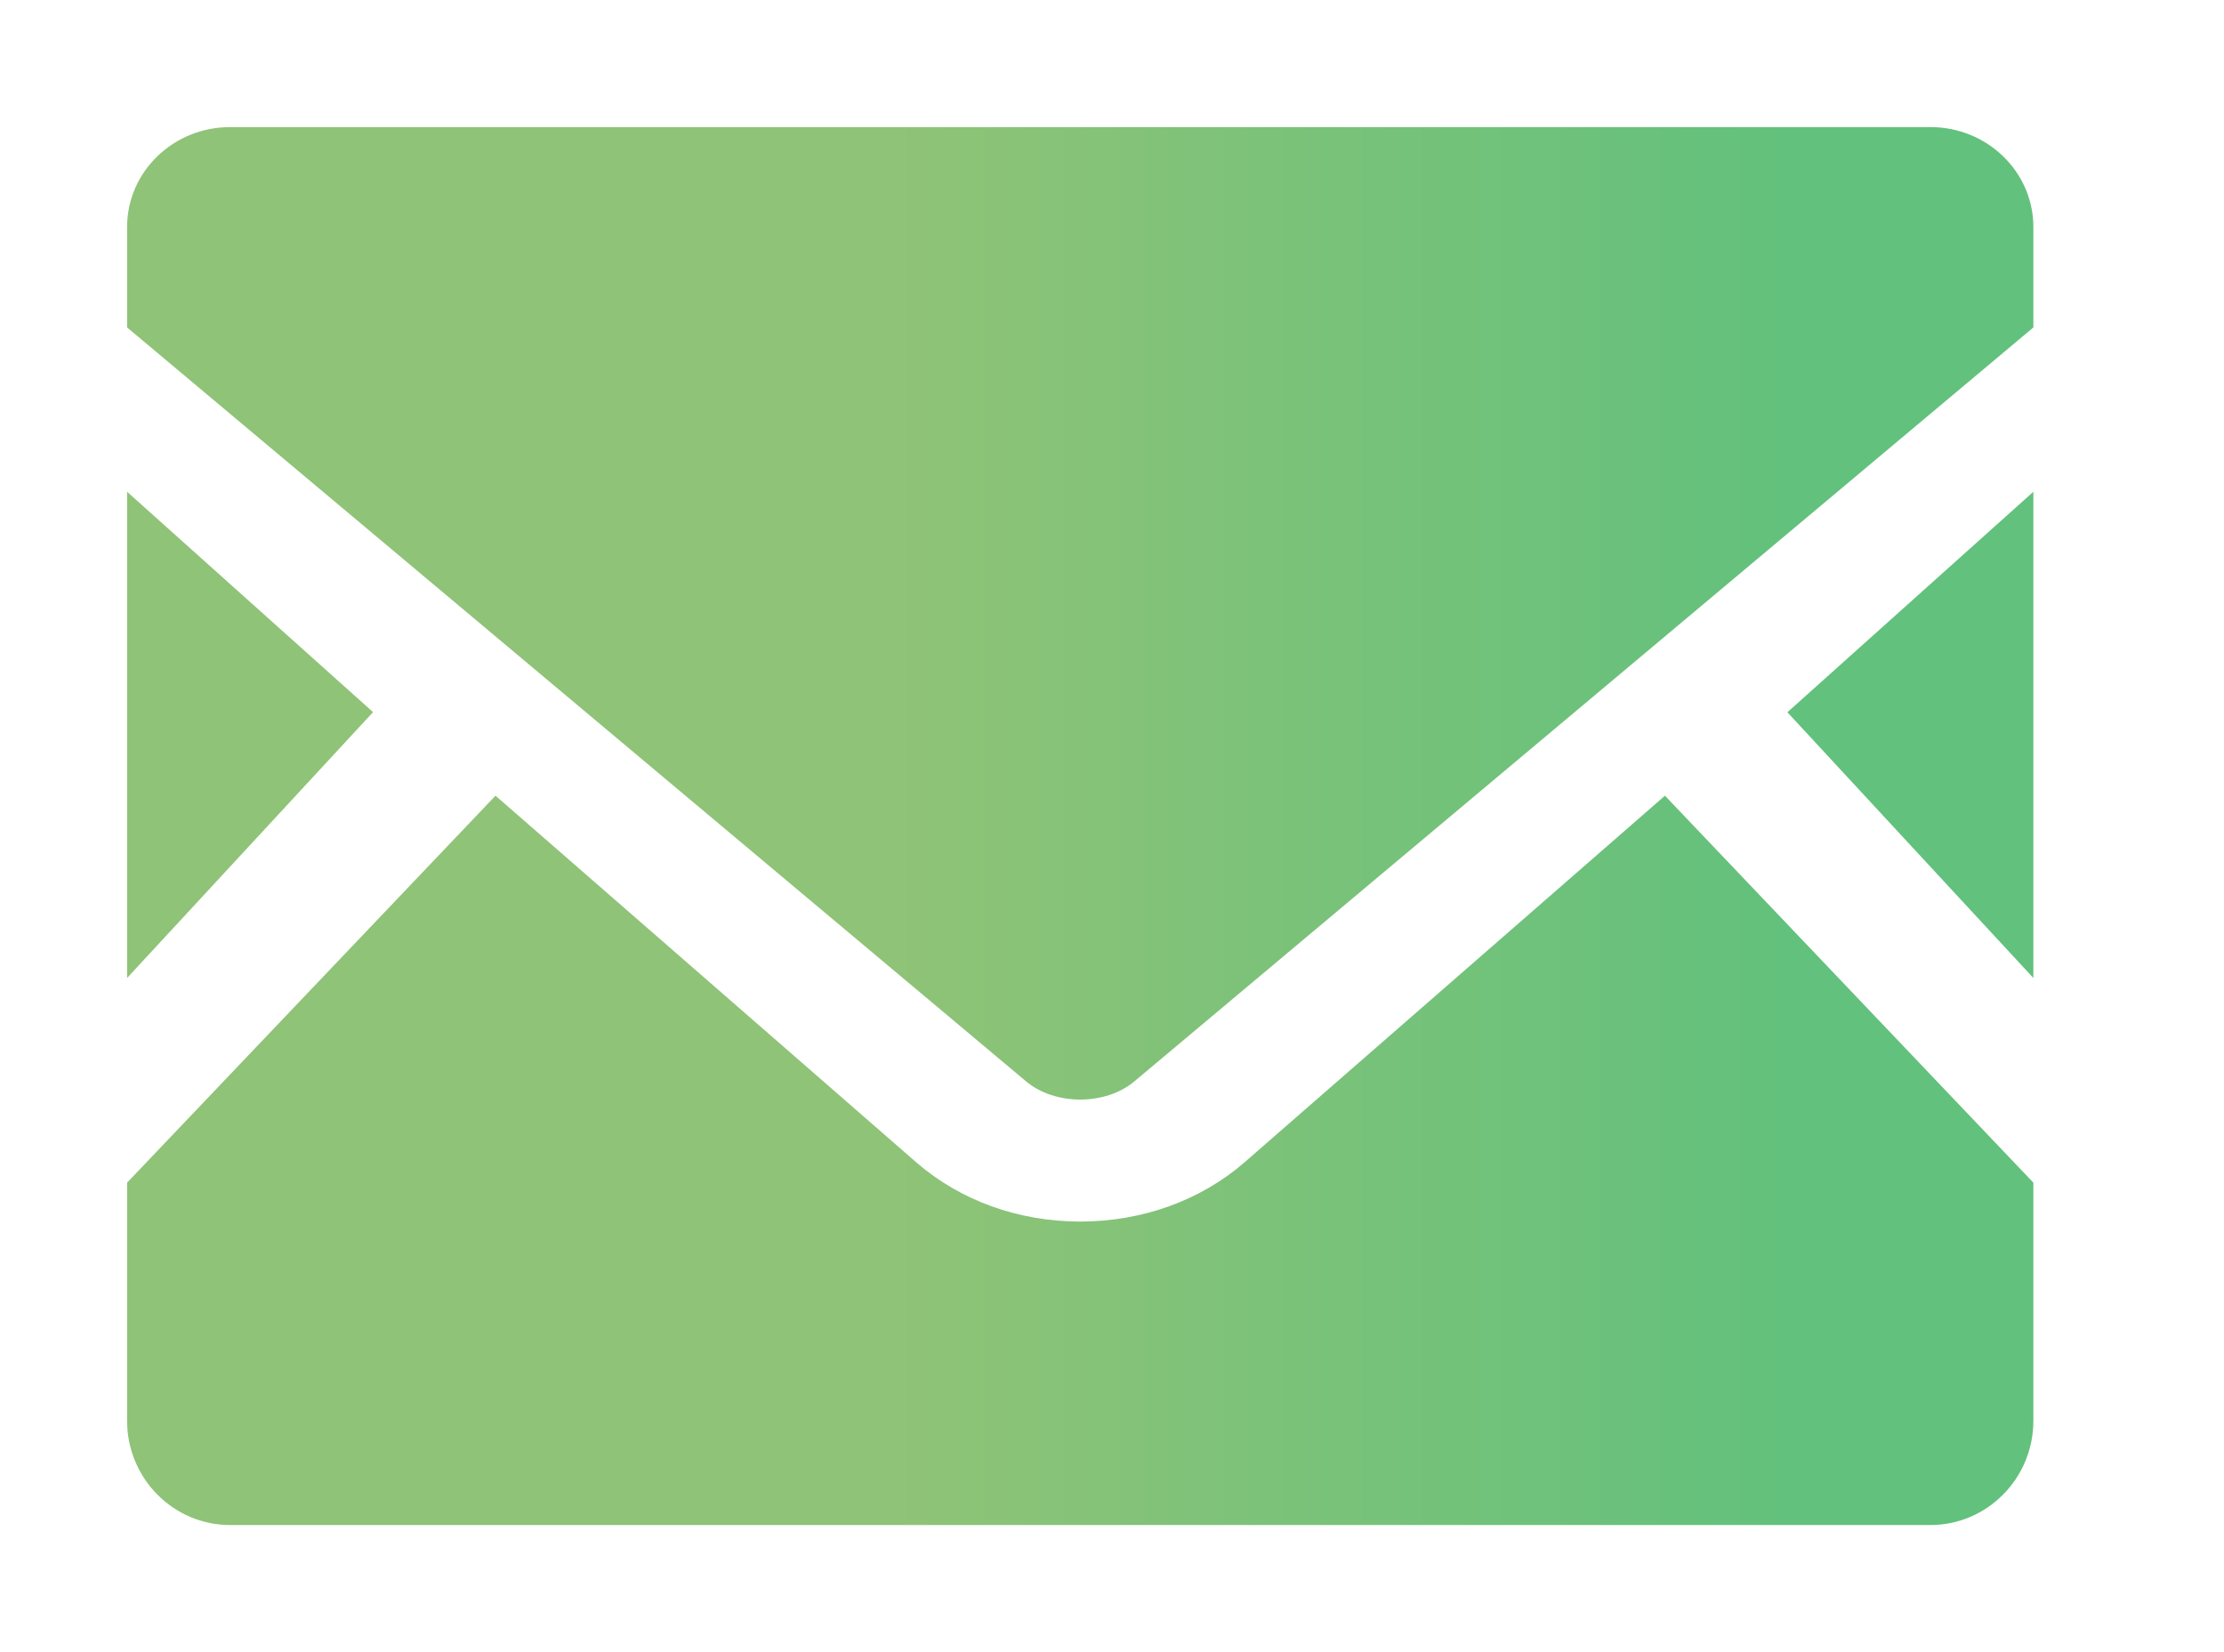 <svg width="35" height="26" viewBox="0 0 35 26" fill="none" xmlns="http://www.w3.org/2000/svg">
<path d="M32 15.391L28.129 11.209L32 7.739V15.391Z" fill="url(#paint0_linear_892_9257)"/>
<path d="M5.871 11.207L2 15.391V7.739L5.871 11.207Z" fill="url(#paint1_linear_892_9257)"/>
<path d="M32 18.612V22.359C32 23.265 31.273 24 30.378 24H3.622C2.727 24 2 23.265 2 22.359V18.612L7.798 12.522L14.422 18.294C15.111 18.892 16.025 19.224 17 19.224C17.975 19.224 18.894 18.892 19.583 18.294L26.202 12.522L32 18.612Z" fill="url(#paint2_linear_892_9257)"/>
<path d="M32 3.574V5.153L17.853 17.017C17.398 17.4 16.602 17.4 16.147 17.017L2 5.153V3.574C2 2.703 2.727 2 3.622 2H30.378C31.273 2 32 2.703 32 3.574Z" fill="url(#paint3_linear_892_9257)"/>
<defs>
<linearGradient id="paint0_linear_892_9257" x1="28.16" y1="24" x2="14.09" y2="24" gradientUnits="userSpaceOnUse">
<stop stop-color="#62C17C"/>
<stop offset="1" stop-color="#8FC377"/>
</linearGradient>
<linearGradient id="paint1_linear_892_9257" x1="28.16" y1="24" x2="14.09" y2="24" gradientUnits="userSpaceOnUse">
<stop stop-color="#62C17C"/>
<stop offset="1" stop-color="#8FC377"/>
</linearGradient>
<linearGradient id="paint2_linear_892_9257" x1="28.16" y1="24" x2="14.09" y2="24" gradientUnits="userSpaceOnUse">
<stop stop-color="#62C17C"/>
<stop offset="1" stop-color="#8FC377"/>
</linearGradient>
<linearGradient id="paint3_linear_892_9257" x1="28.16" y1="24" x2="14.09" y2="24" gradientUnits="userSpaceOnUse">
<stop stop-color="#62C17C"/>
<stop offset="1" stop-color="#8FC377"/>
</linearGradient>
</defs>
</svg>
